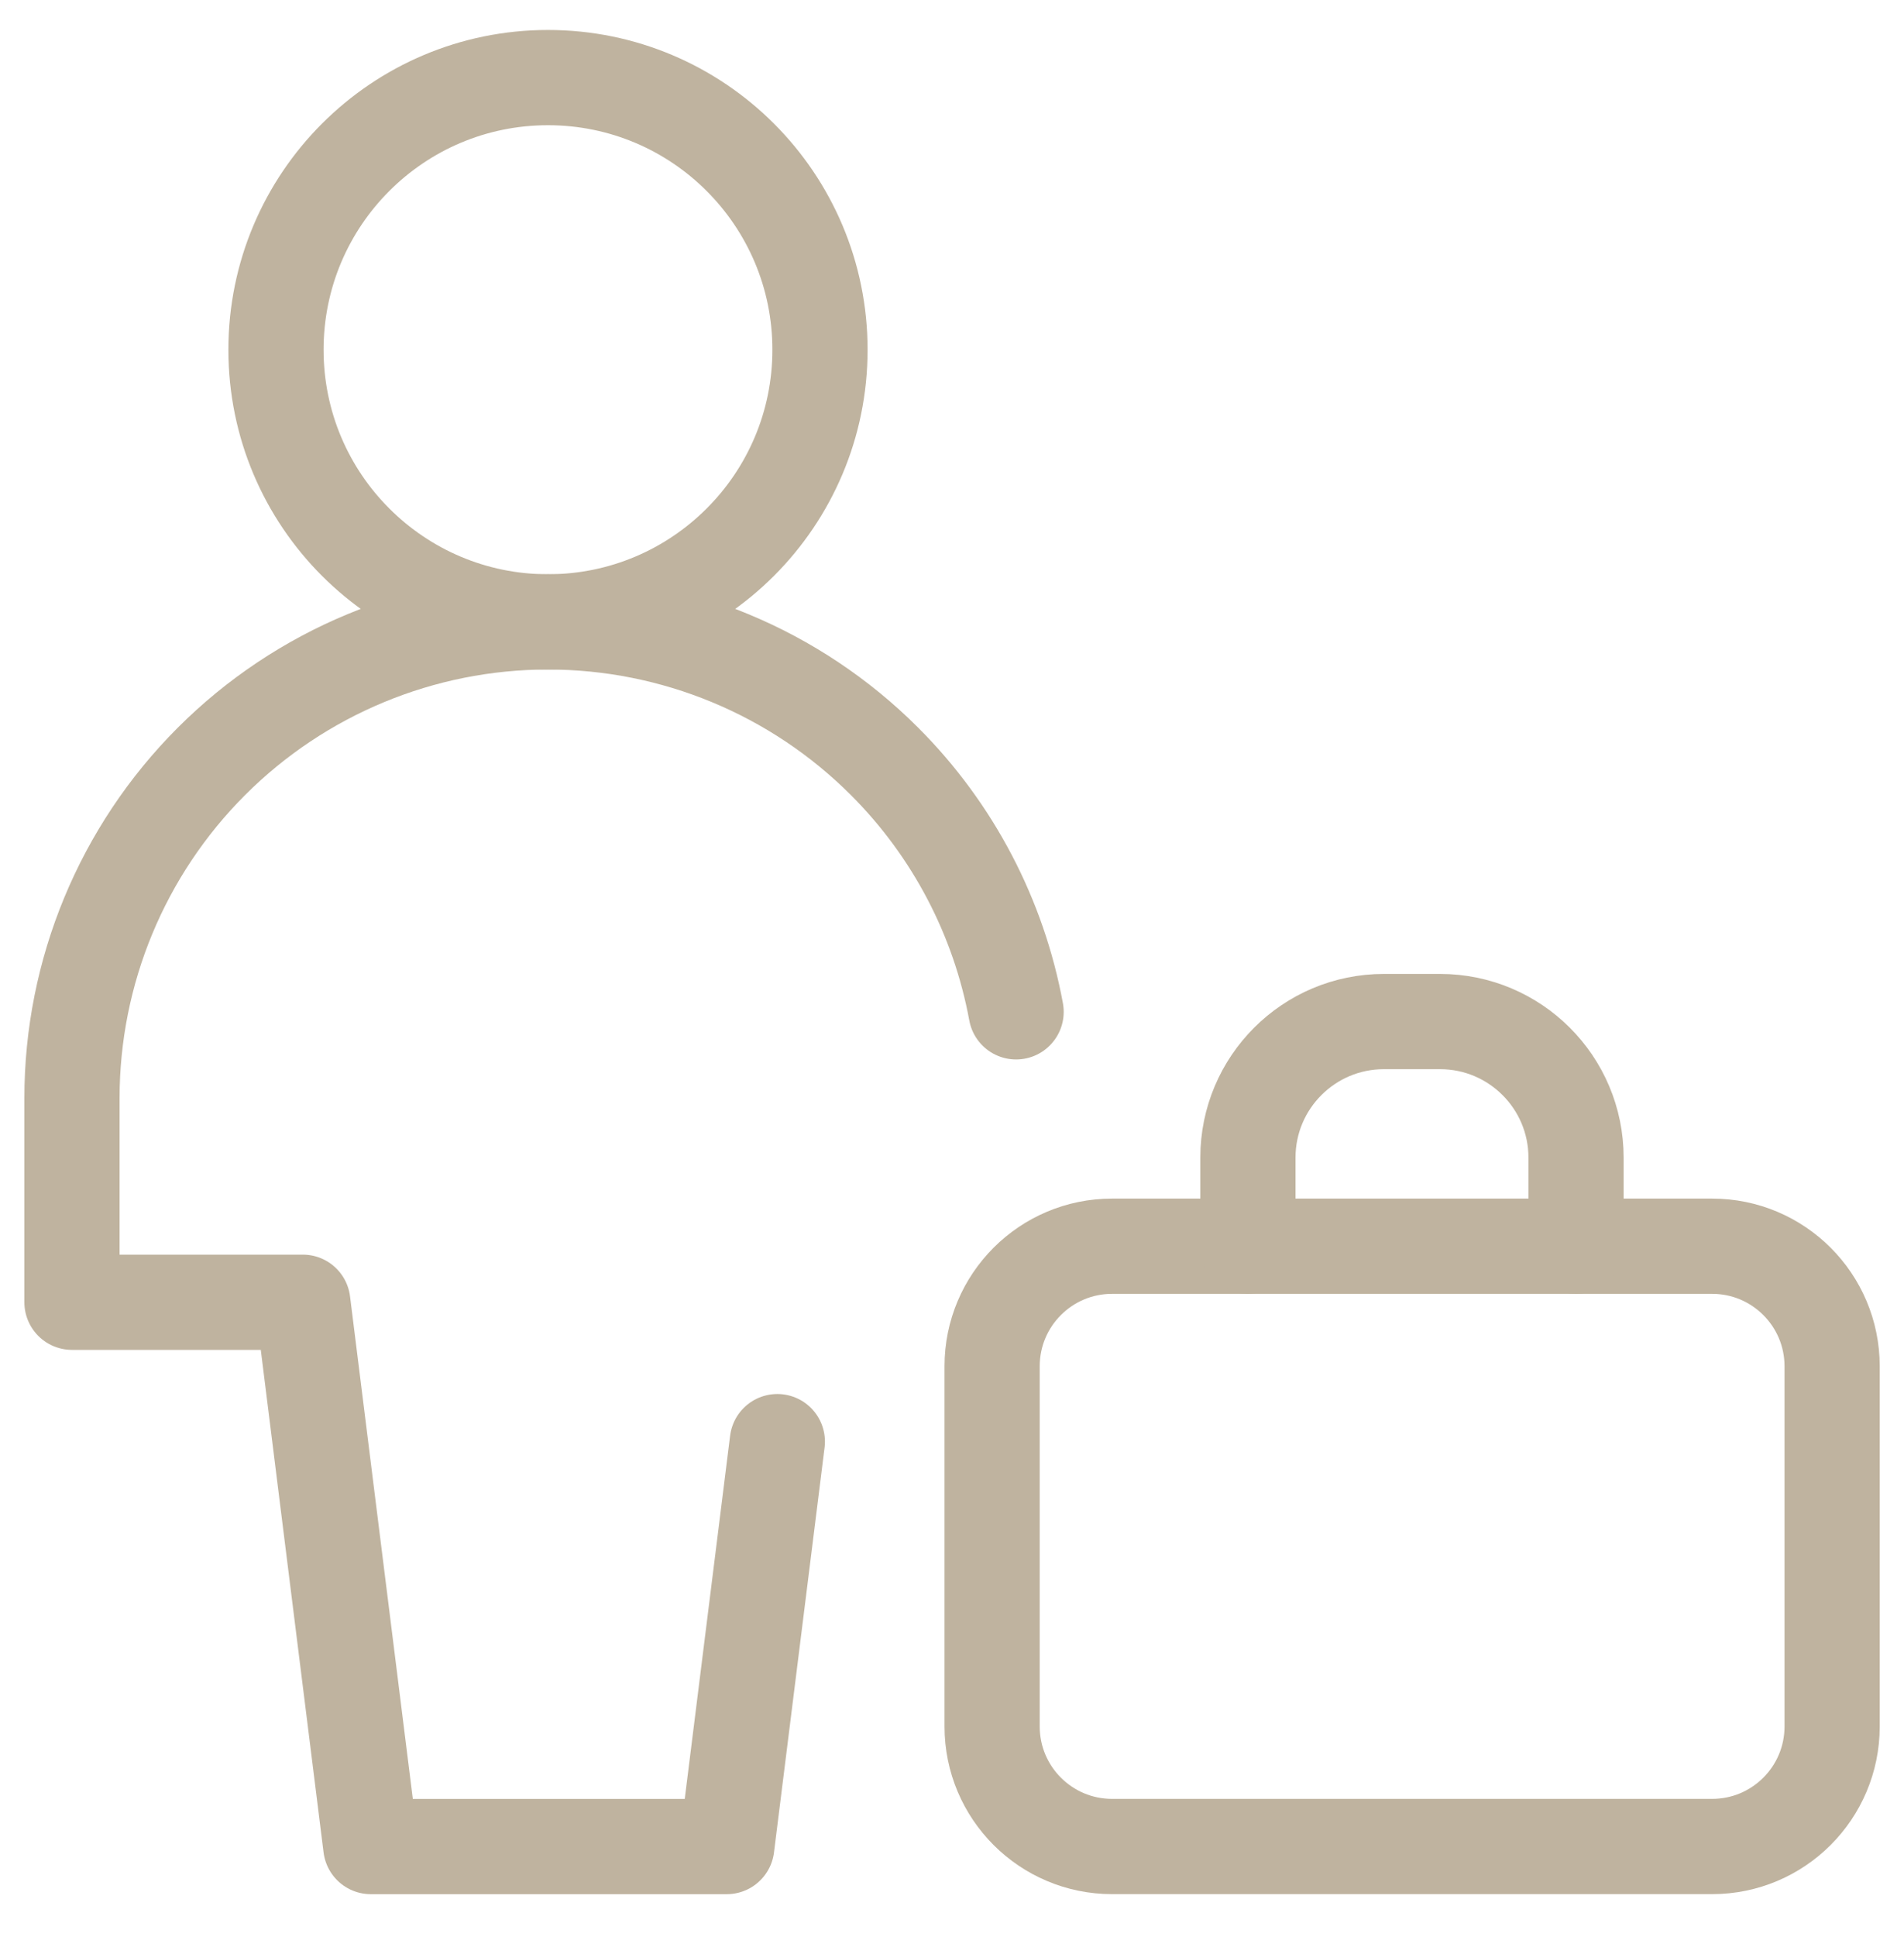 <svg xmlns="http://www.w3.org/2000/svg" width="60" height="61" viewBox="0 0 60 61" fill="none">
  <g clip-path="url(#clip0_2001_971)">
    <path d="M17.268 19.587C22.002 19.587 25.84 15.75 25.84 11.016C25.84 6.282 22.002 2.444 17.268 2.444C12.535 2.444 8.697 6.282 8.697 11.016C8.697 15.75 12.535 19.587 17.268 19.587Z" stroke="#BFB39F" stroke-width="3" stroke-linecap="round" stroke-linejoin="round"/>
    <path d="M24.496 45.406L22.902 58.159H11.685L9.542 41.016H2.268V34.587C2.268 30.609 3.849 26.794 6.662 23.981C9.475 21.168 13.29 19.587 17.268 19.587C21.247 19.587 25.062 21.168 27.875 23.981C30.039 26.144 31.473 28.901 32.02 31.869" stroke="#BFB39F" stroke-width="3" stroke-linecap="round" stroke-linejoin="round"/>
    <path d="M31.264 43.032C31.264 40.944 32.957 39.251 35.045 39.251H53.953C56.042 39.251 57.735 40.944 57.735 43.032V54.377C57.735 56.465 56.042 58.158 53.953 58.158H35.045C32.957 58.158 31.264 56.465 31.264 54.377V43.032Z" stroke="#BFB39F" stroke-width="3" stroke-linecap="round" stroke-linejoin="round"/>
    <path d="M39.325 39.251V36.461C39.325 34.094 41.244 32.175 43.611 32.175H45.379C47.745 32.175 49.665 34.094 49.665 36.461V39.251" stroke="#BFB39F" stroke-width="3" stroke-linecap="round" stroke-linejoin="round"/>
  </g>
  <defs>
    <clipPath id="clip0_2001_971">
      <rect width="60" height="60" fill="white" transform="translate(0 0.302)"/>
    </clipPath>
  </defs>
</svg>
